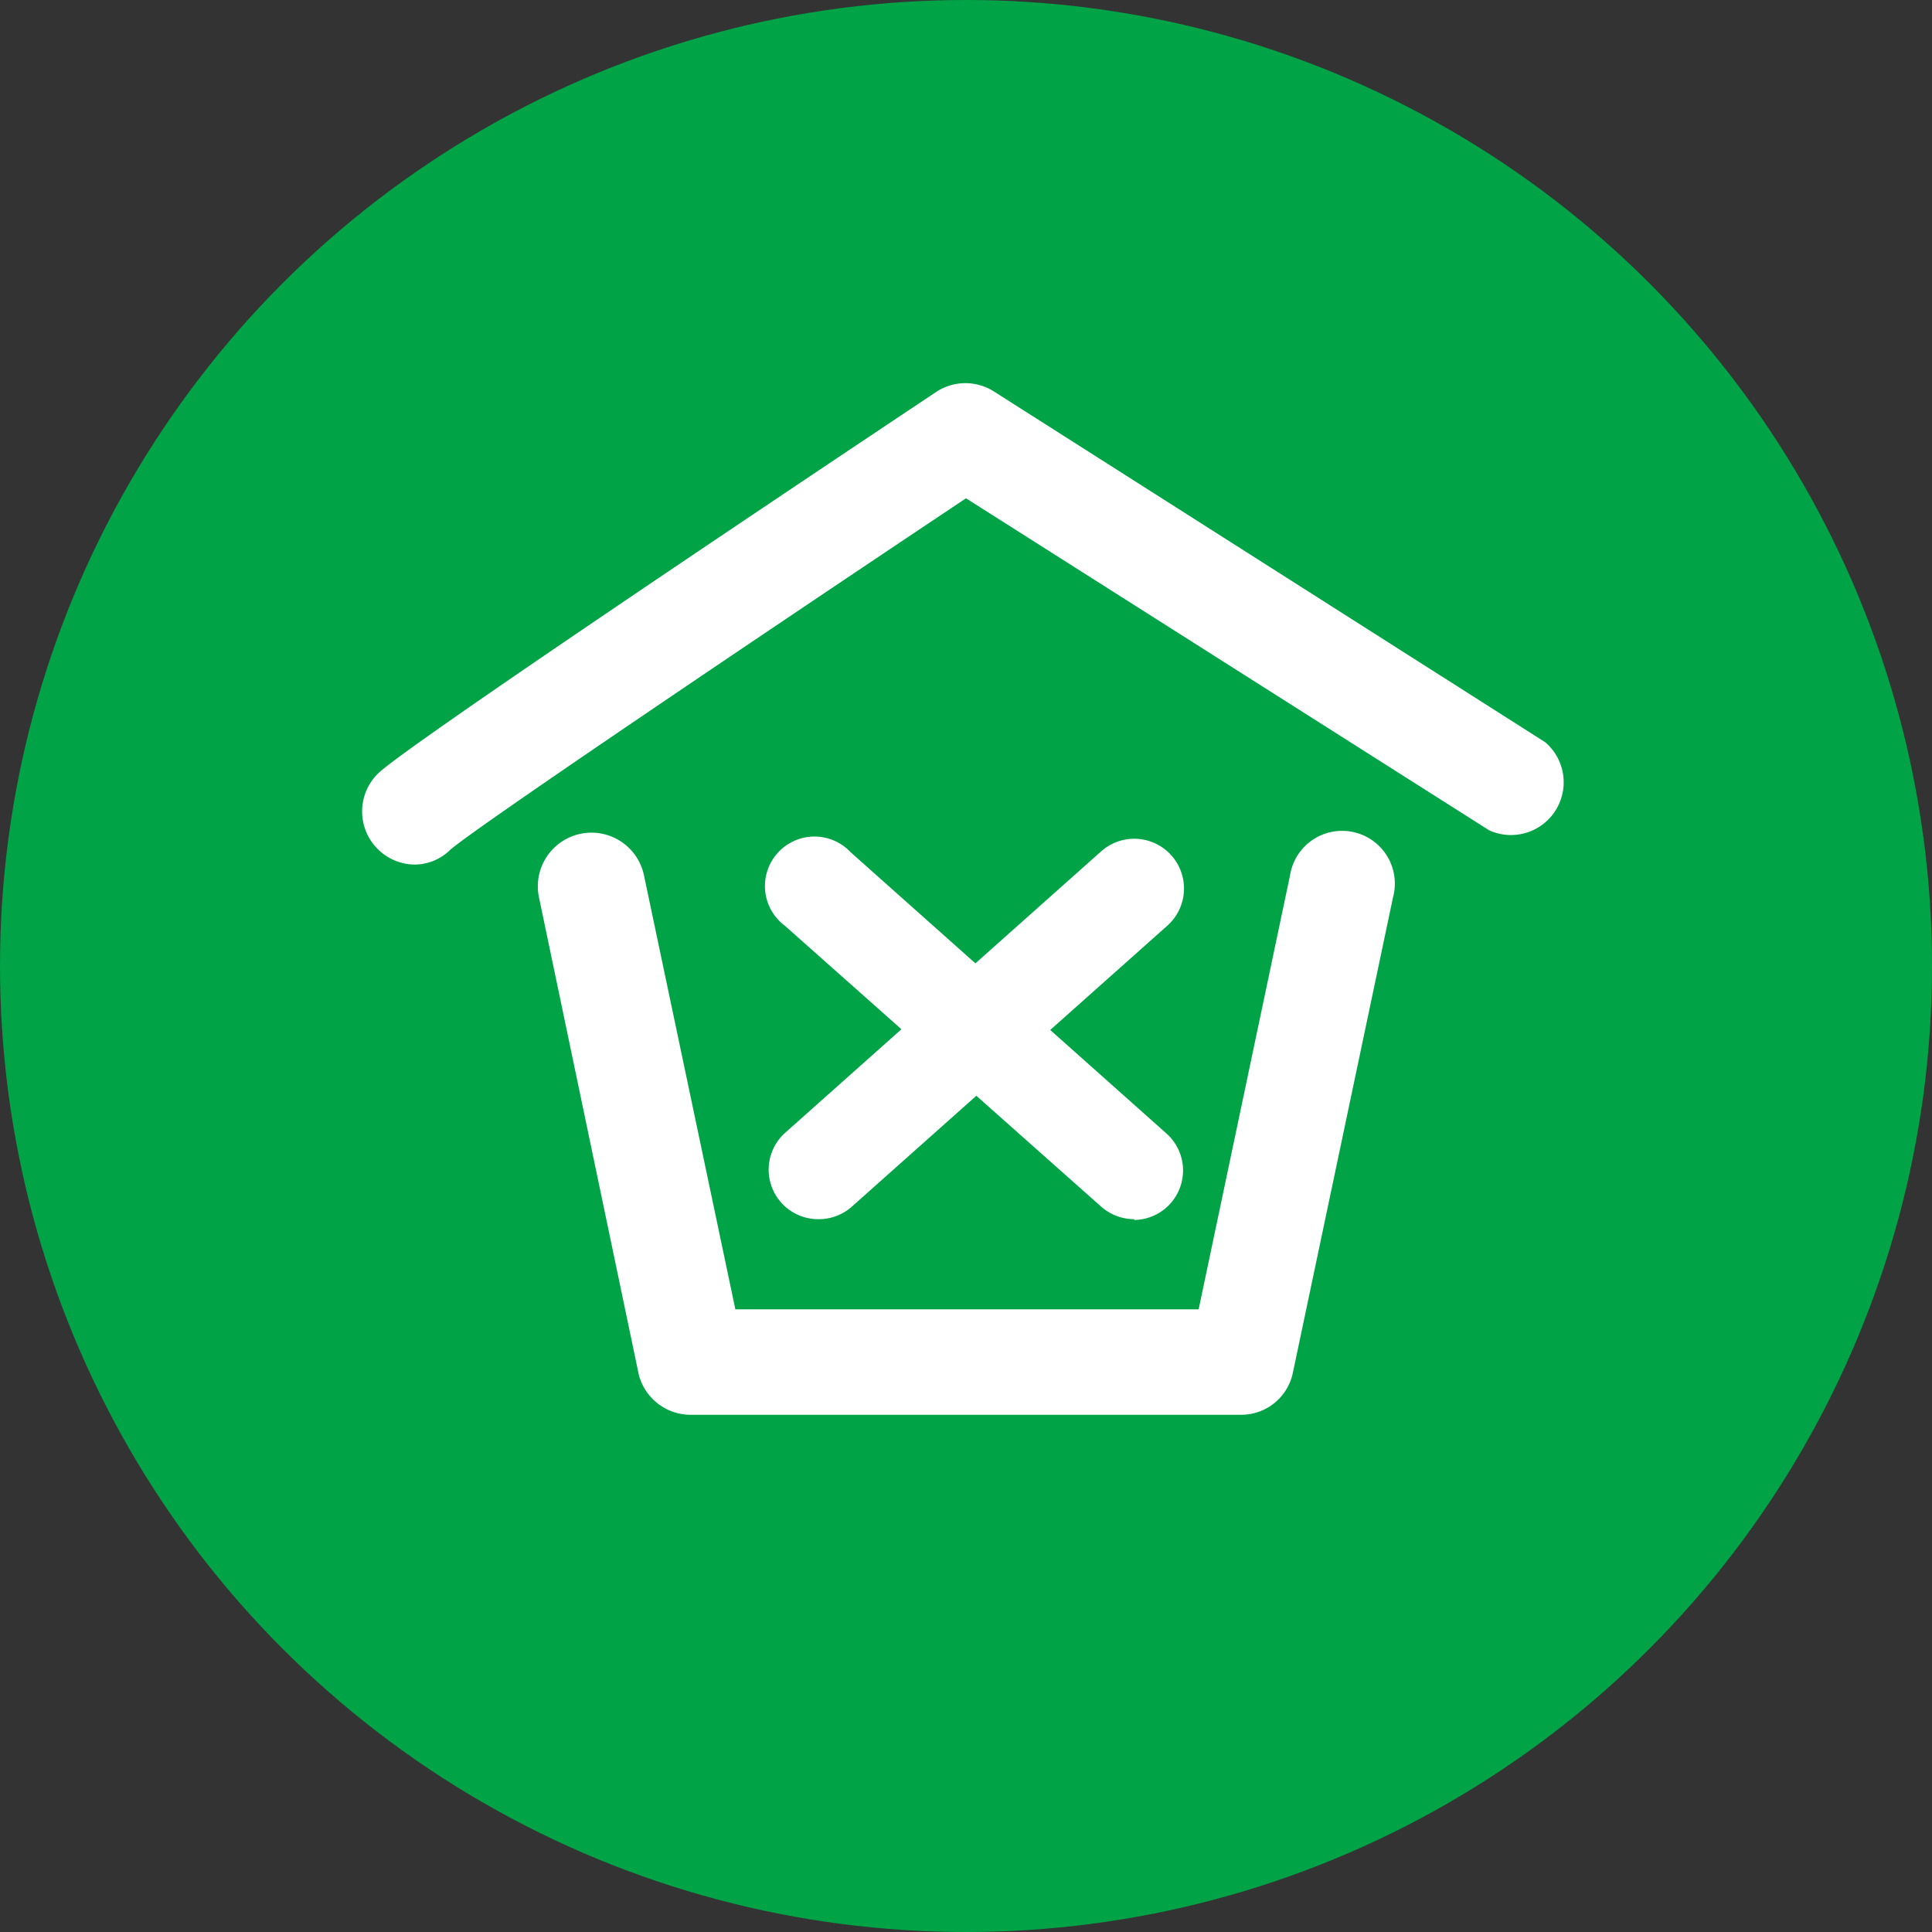 <svg xmlns="http://www.w3.org/2000/svg" viewBox="0 0 48 48"><rect x="0" y="0" width="48" height="48" fill="#333333" stroke="none"/><defs><style>.cls-1{fill:#00a447;}.cls-2{fill:#fff;}</style></defs><title>icon_x</title><g id="レイヤー_2" data-name="レイヤー 2"><g id="レイヤー_1-2" data-name="レイヤー 1"><circle class="cls-1" cx="24" cy="24" r="24"/><path class="cls-2" d="M10.31,21.48a1.32,1.32,0,0,1-.92-2.26c.64-.64,9.92-6.85,13.88-9.49a1.32,1.32,0,0,1,1.43,0l13.69,8.71A1.31,1.31,0,0,1,37,20.63L24,12.38c-4.9,3.27-12.17,8.17-12.81,8.73A1.27,1.27,0,0,1,10.31,21.48Z"/><path class="cls-2" d="M30.84,35.15H17.16a1.33,1.33,0,0,1-1.29-1L13.39,22.29A1.31,1.31,0,1,1,16,21.75l2.27,10.78H29.78l2.27-10.78a1.31,1.31,0,1,1,2.56.54L32.12,34.11A1.31,1.31,0,0,1,30.84,35.15Z"/><path class="cls-2" d="M28.18,30.29a1.24,1.24,0,0,1-.82-.31L19.5,23a1.23,1.23,0,1,1,1.63-1.83l7.86,7a1.23,1.23,0,0,1-.81,2.14Z"/><path class="cls-2" d="M20.31,30.29a1.23,1.23,0,0,1-.81-2.14l7.86-7A1.23,1.23,0,0,1,29,23l-7.86,7A1.24,1.24,0,0,1,20.31,30.29Z"/></g></g></svg>